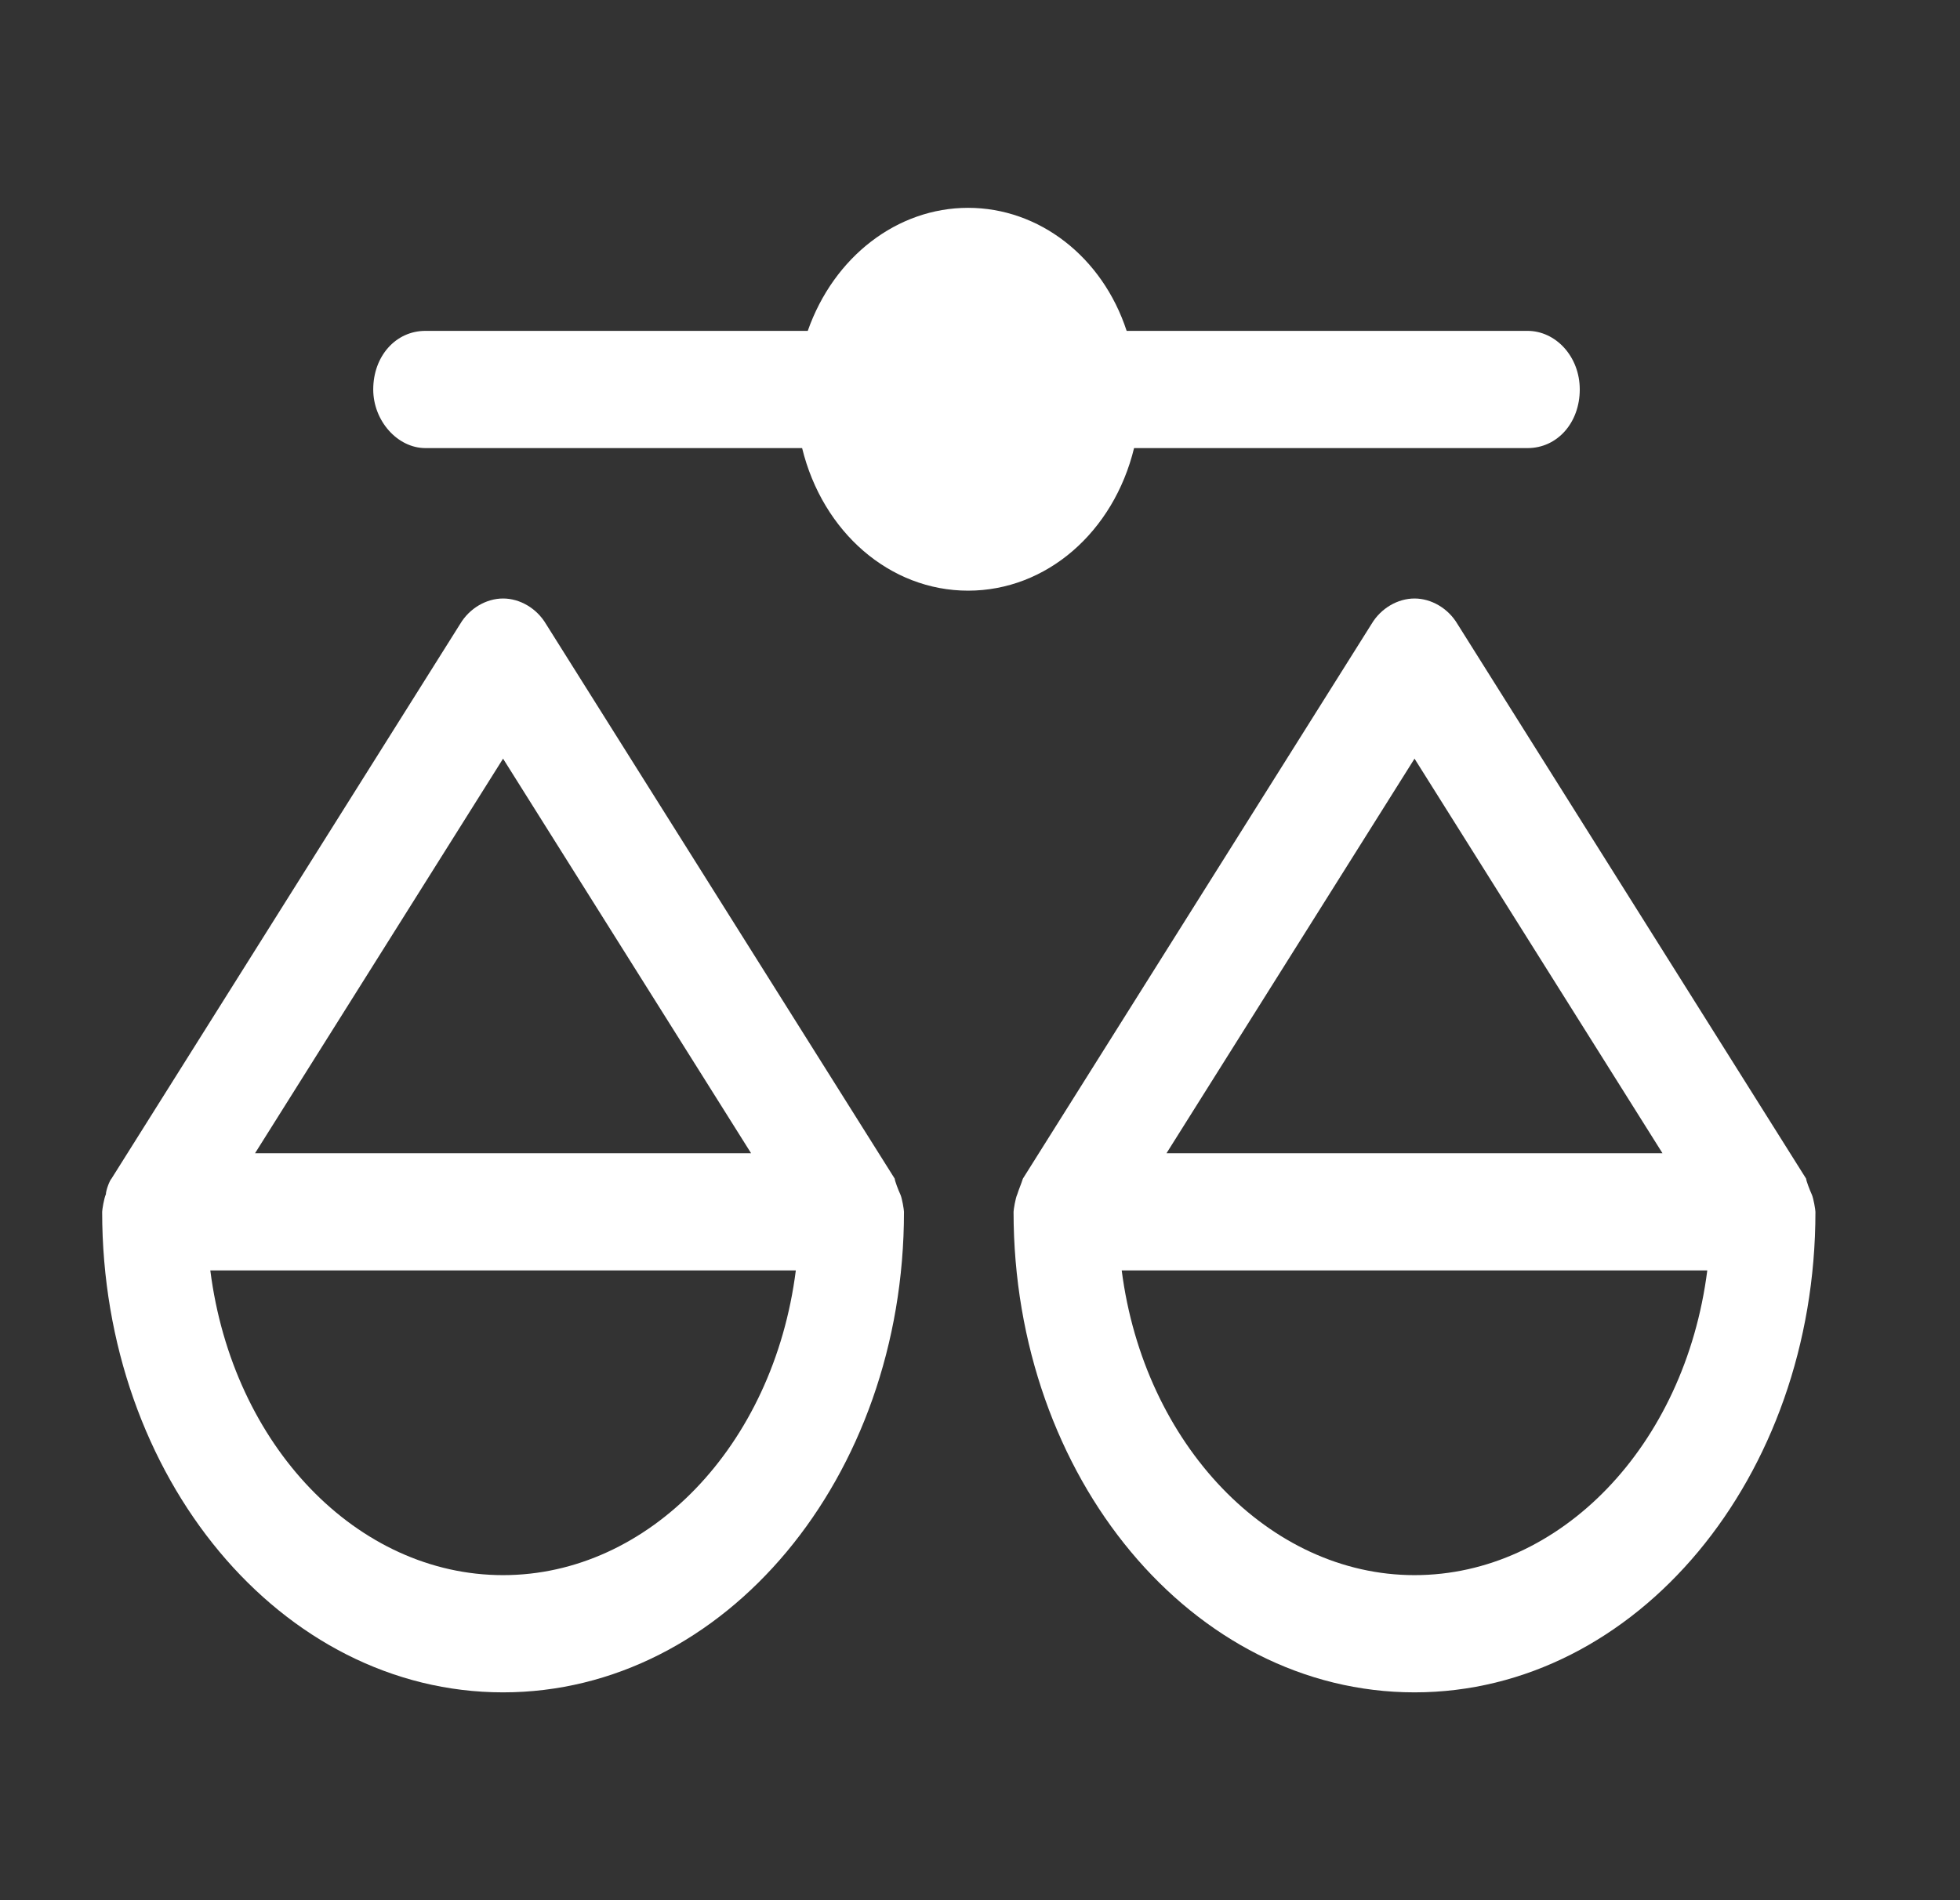 <svg width="33" height="32" viewBox="0 0 33 32" fill="none" xmlns="http://www.w3.org/2000/svg">
<rect x="0" y="0" width="33" height="32" fill="#333333" stroke="none"/>
<path d="M13.399 21.395C13.023 24.355 10.919 26.526 8.47 26.526C6.021 26.526 3.918 24.355 3.541 21.395H13.399ZM4.294 19.421L8.47 12.776L12.646 19.421H4.294ZM15.158 20.112C15.126 20.046 15.064 19.881 15.064 19.849L9.192 10.507C9.035 10.243 8.753 10.079 8.47 10.079C8.188 10.079 7.905 10.243 7.748 10.507L1.877 19.849C1.845 19.881 1.783 20.046 1.783 20.112C1.751 20.178 1.72 20.375 1.72 20.408C1.72 24.881 4.734 28.5 8.47 28.5C12.206 28.5 15.22 24.881 15.22 20.408C15.22 20.375 15.189 20.178 15.158 20.112ZM28.745 21.395C28.368 24.355 26.264 26.526 23.816 26.526C21.367 26.526 19.263 24.322 18.886 21.395H28.745ZM19.64 19.421L23.816 12.776L27.991 19.421H19.64ZM30.503 20.112C30.472 20.046 30.409 19.881 30.409 19.849L24.538 10.507C24.381 10.243 24.098 10.079 23.816 10.079C23.533 10.079 23.25 10.243 23.093 10.507L17.222 19.849C17.191 19.947 17.159 20.013 17.128 20.112C17.096 20.178 17.065 20.375 17.065 20.408C17.065 24.881 20.079 28.5 23.816 28.5C27.552 28.5 30.566 24.881 30.566 20.408C30.566 20.375 30.534 20.178 30.503 20.112ZM25.719 5.572H18.969C18.56 4.322 17.493 3.5 16.3 3.5C15.107 3.5 14.039 4.322 13.6 5.572H7.163C6.661 5.572 6.284 6 6.284 6.559C6.284 7.086 6.692 7.546 7.163 7.546H13.505C13.851 8.961 14.981 9.947 16.3 9.947C17.619 9.947 18.749 8.961 19.094 7.546H25.719C26.221 7.546 26.598 7.118 26.598 6.559C26.598 6 26.19 5.572 25.719 5.572Z" fill="white"/>
</svg>
